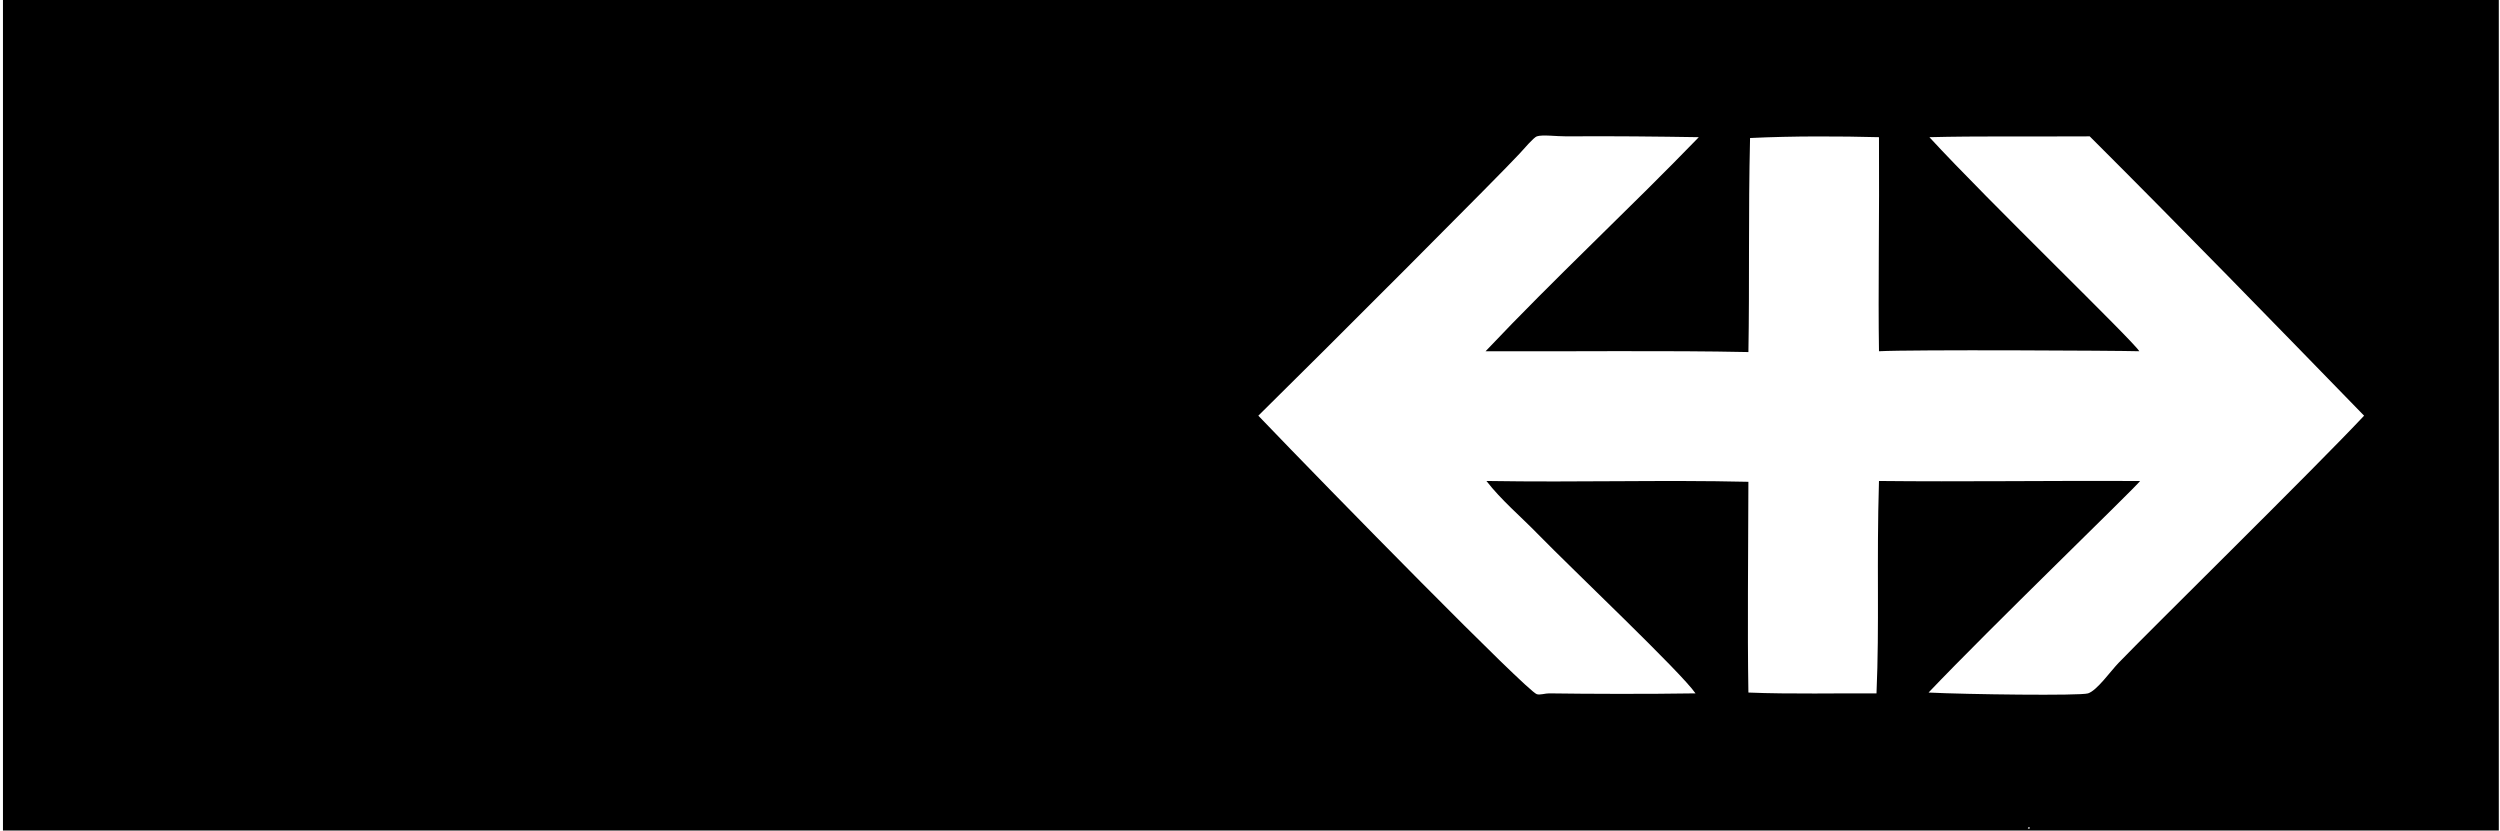 <svg xmlns="http://www.w3.org/2000/svg" width="602" height="200" fill="none" viewBox="0 0 602 200">
  <path fill="#000" d="M.713 0v200H601.71V0H.713Zm487.565 199.403c.602-.735.67.605 0 0Zm2.984-31.443c-.083-.083.129.131 0 0Zm18.907-8.357c-2.006 2.086-5.197 6.654-7.365 7.362-1.872.612-29.326.257-38.408-.199 14.878-15.637 49.428-48.976 50.946-50.946-23.065-.093-42.688.219-62.885 0-.594 19.741.124 34.541-.597 51.145-8.658-.059-20.818.219-30.846-.199-.26-15.873-.029-32.409 0-50.747-21.177-.496-40.39.172-63.085-.199 3.581 4.616 8.177 8.467 12.338 12.737 8.328 8.541 34.597 33.396 38.009 38.408-11.514.186-25.833.14-35.222 0-.947-.015-2.163.436-2.986.199-2.332-.67-49.377-48.599-67.065-67.064 16.321-16.058 58.862-58.67 62.887-63.084 1.106-1.215 3.433-3.926 4.18-4.18 1.353-.461 4.75.02 7.163 0 10.859-.088 22.156.048 31.841.199-17.062 17.623-34.471 33.7-51.344 51.543 20.187.1 43.416-.222 63.284.2.287-16.197-.036-33.207.397-51.543 10.393-.504 21.715-.442 31.046-.199.119 18.774-.232 37.382 0 51.544 7.92-.421 57.246-.161 62.686 0-1.486-2.53-36.337-36.107-50.548-51.544 11.585-.3 24.474-.116 38.607-.199 22.251 22.194 44.156 44.732 66.07 67.264-11.561 12.352-51.716 51.811-59.103 59.502Zm.993-39.802c-.081-.083.133.131 0 0Z"/>
</svg>
